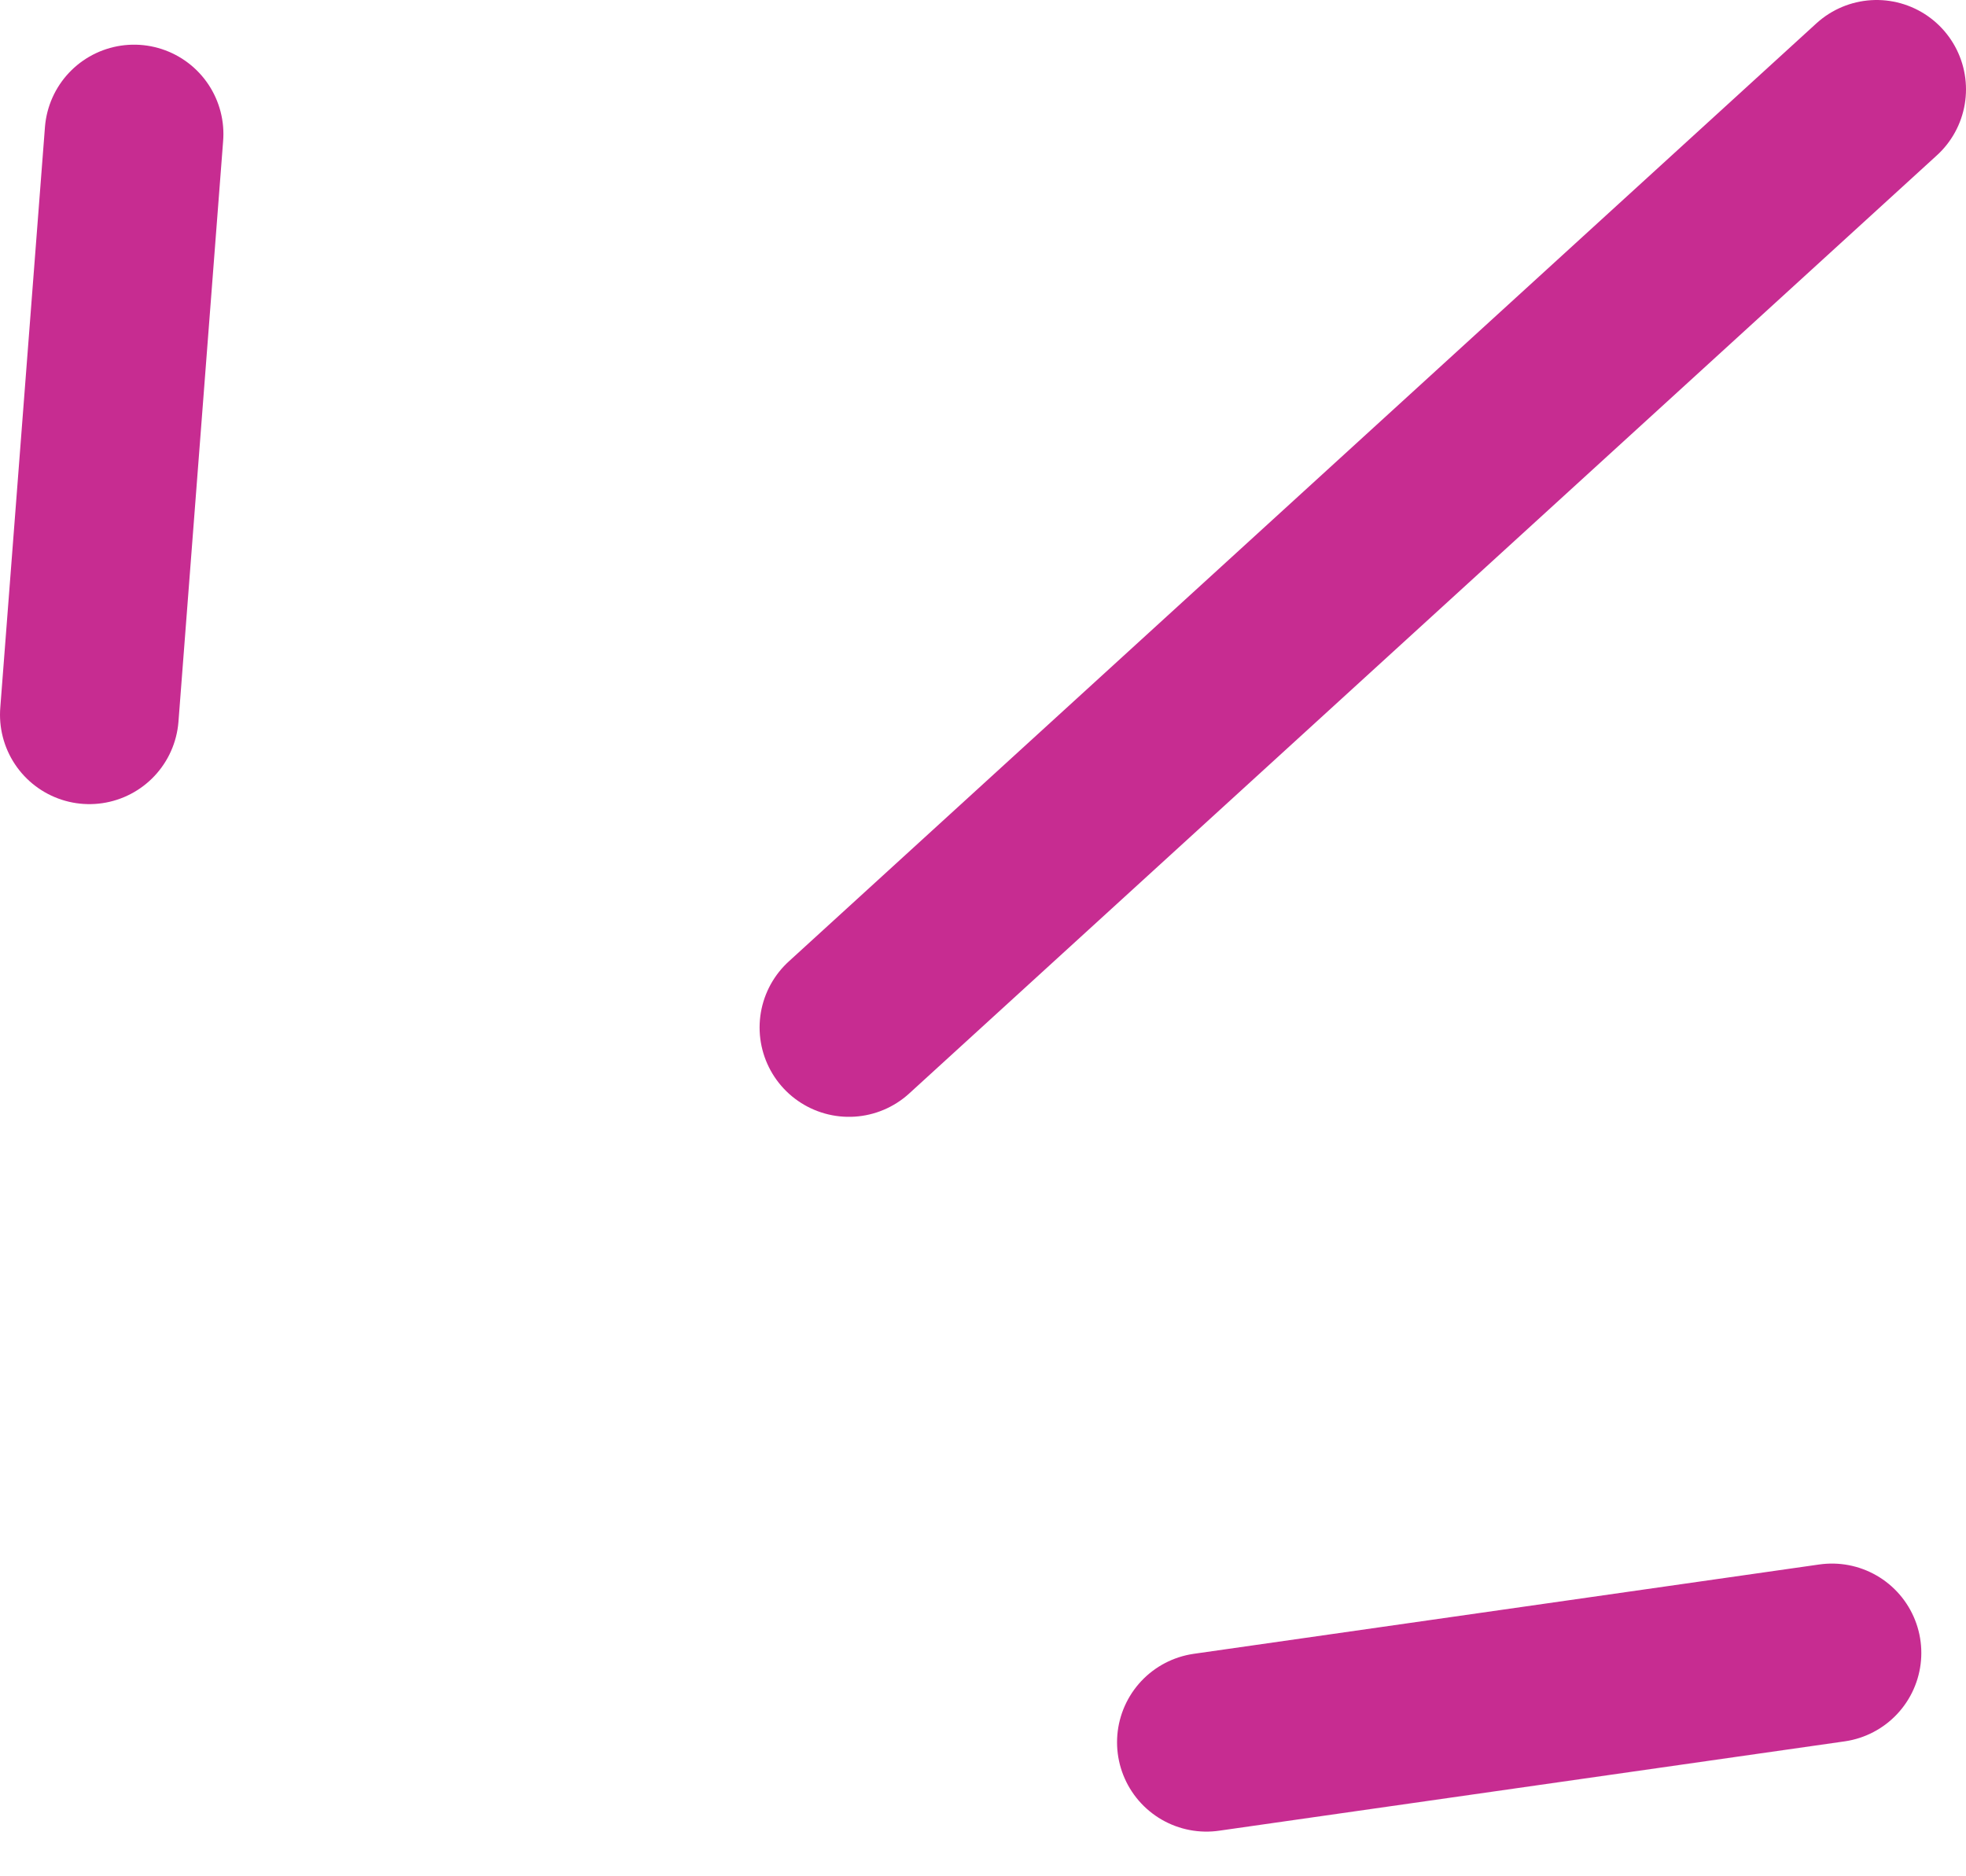 <svg width="22" height="21" viewBox="0 0 22 21" fill="none" xmlns="http://www.w3.org/2000/svg">
<path d="M1 8L1.5 1.5" stroke="#C72C91" stroke-width="2" stroke-linecap="round"/>
<path d="M9.5 11.5L21 1" stroke="#C72C91" stroke-width="2" stroke-linecap="round"/>
<path d="M13.5 19.5L20.5 18.5" stroke="#C72C91" stroke-width="2" stroke-linecap="round"/>
</svg>
